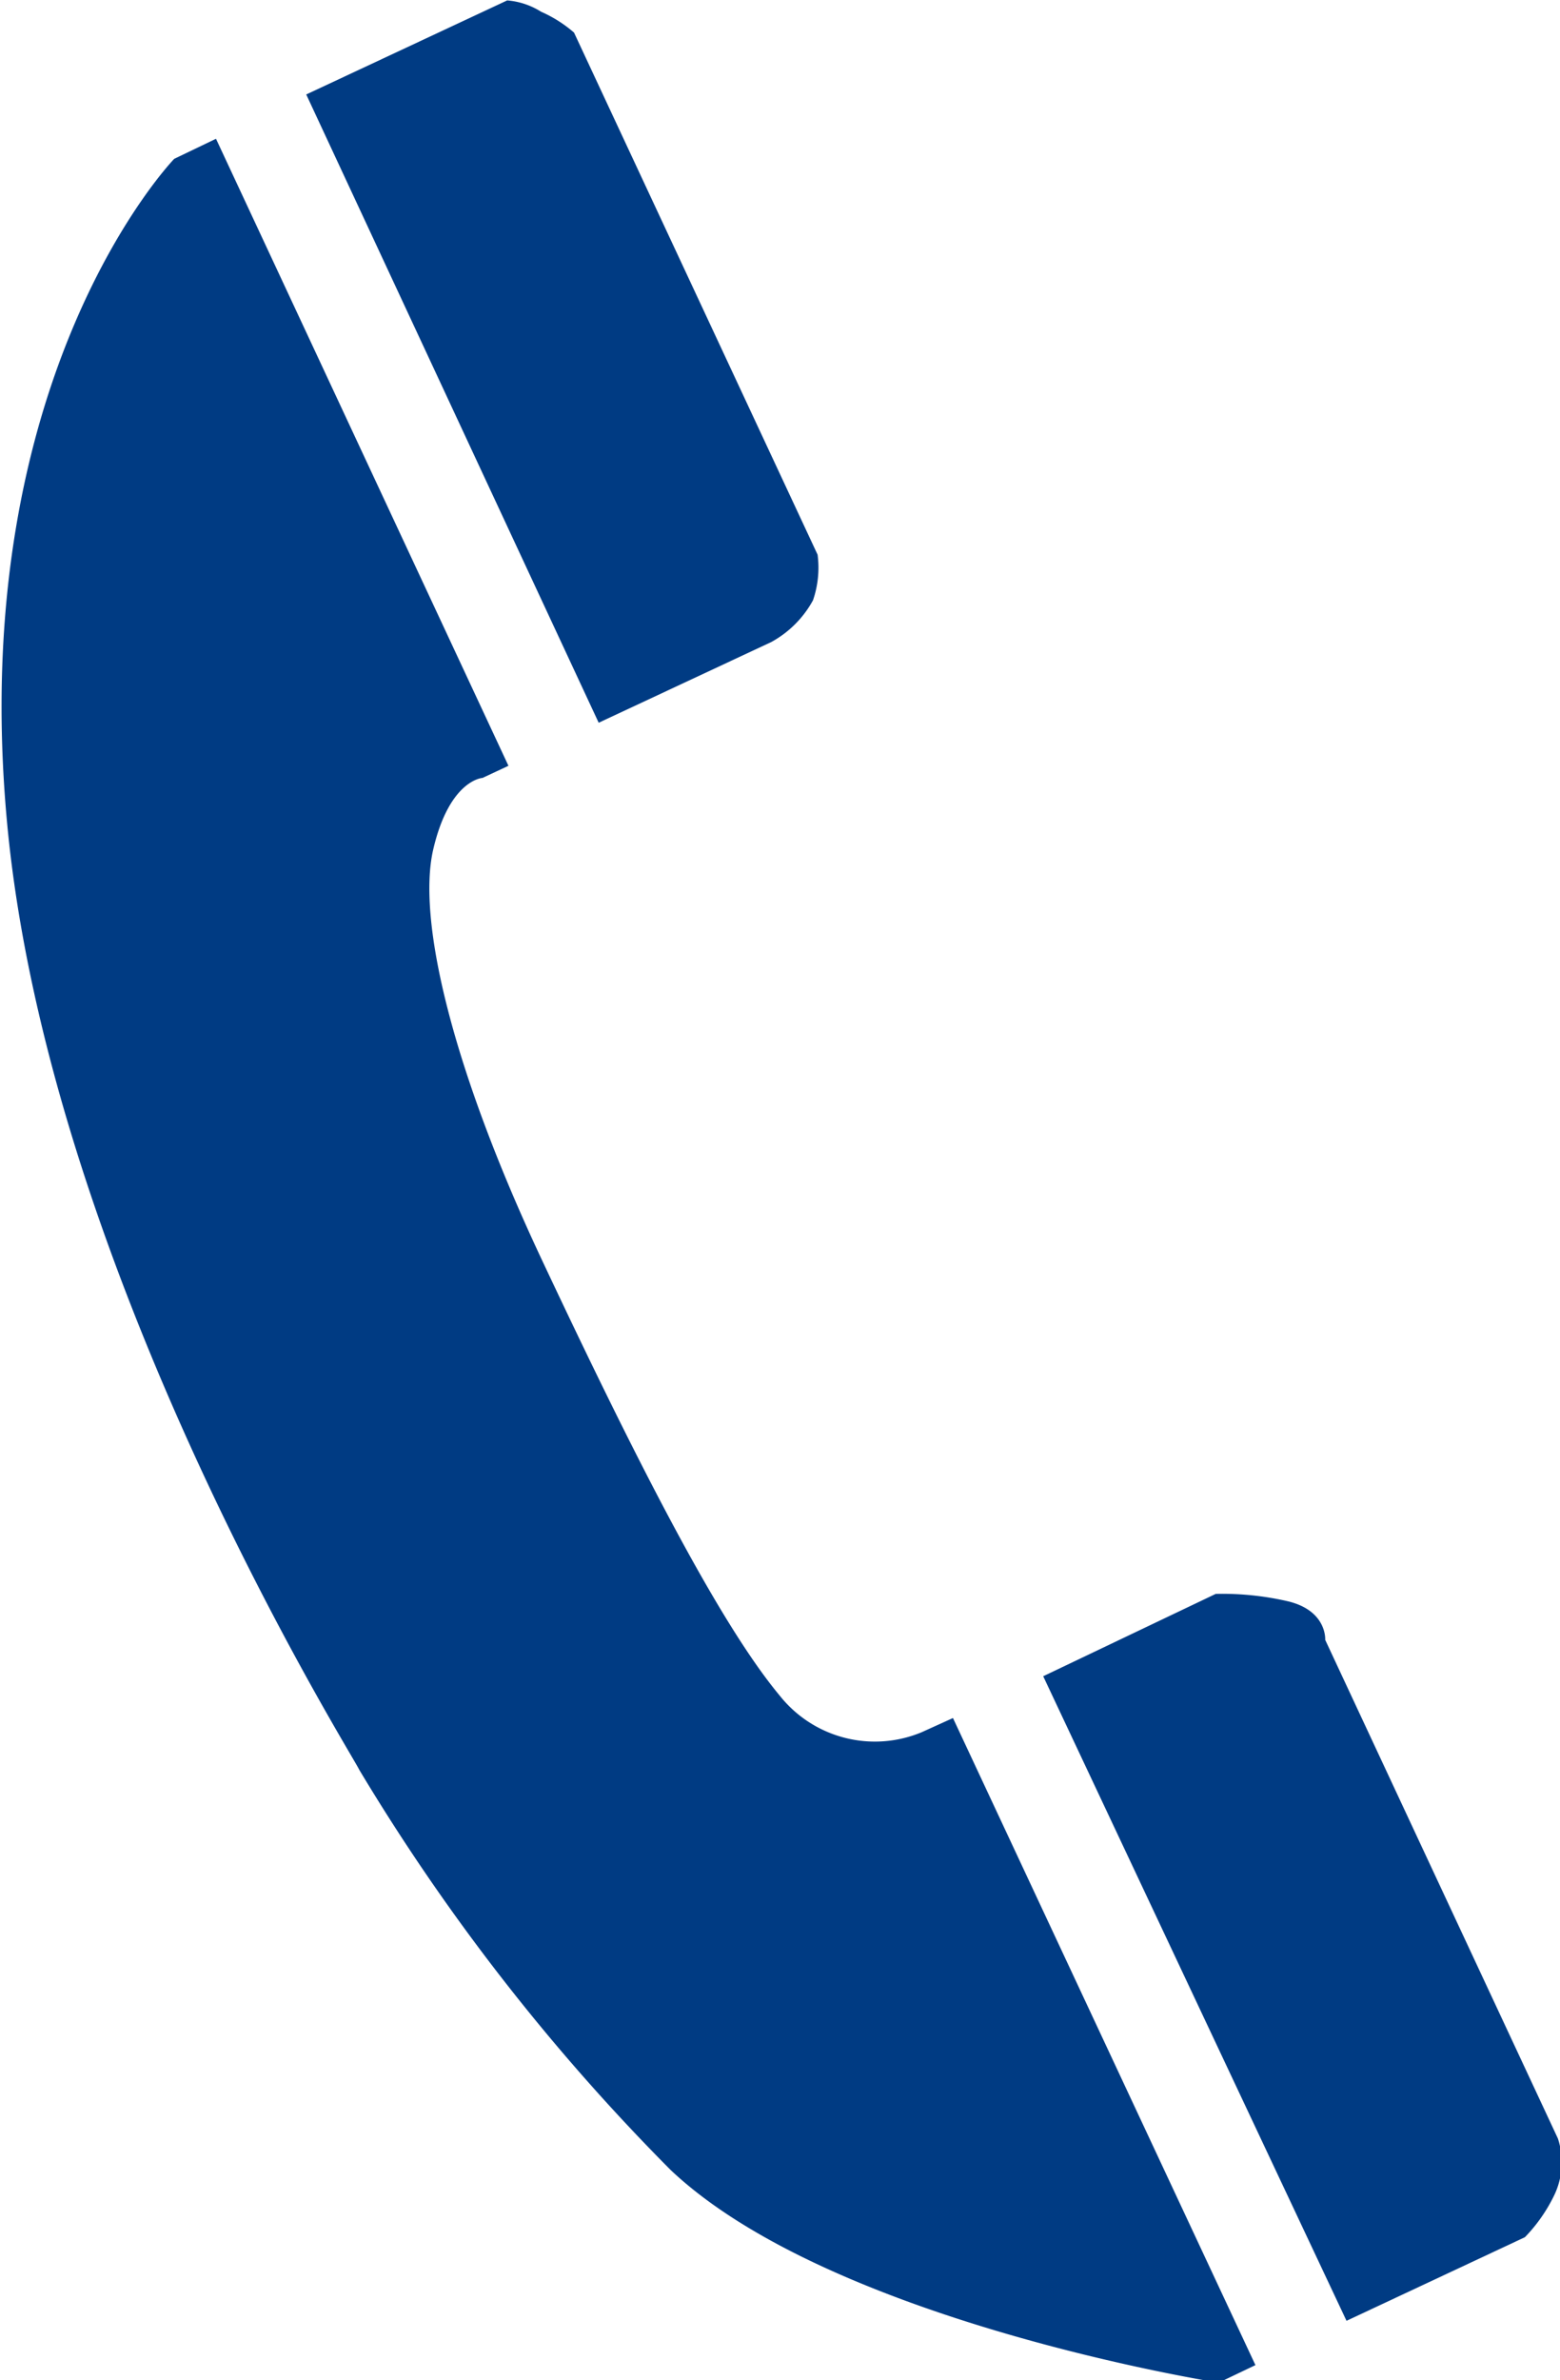 <svg id="レイヤー_1" data-name="レイヤー 1" xmlns="http://www.w3.org/2000/svg" width="37.34" height="56.94" viewBox="0 0 37.34 56.94">
  <g>
    <path d="M425.58,310l-.75.34a2.91,2.91,0,0,1-3.4-.88c-1.49-1.79-3.51-5.79-5.68-10.4s-3-8.17-2.61-9.84,1.18-1.71,1.18-1.71l.62-.29-7-15-1,.48s-5,5.16-4,15.89,8.24,22.24,8.43,22.65a50.19,50.19,0,0,0,7.45,9.57c3.85,3.64,13.12,5.09,13.12,5.09l.88-.42Z" transform="translate(-402.77 -268.9)" style="fill: #003b83"/>
    <path d="M417.1,286.19l4.13-1.93a2.51,2.51,0,0,0,1-1,2.4,2.4,0,0,0,.11-1.09l-5.83-12.49a3.11,3.11,0,0,0-.79-.5,1.79,1.79,0,0,0-.81-.27l-4.81,2.25Z" transform="translate(-402.77 -268.9)" style="fill: #003b83"/>
    <path d="M433.61,307.21a7,7,0,0,0-1.74-.18L427.74,309,435,324.42l4.27-2a3.84,3.84,0,0,0,.7-1,1.82,1.82,0,0,0,.09-1.36l-5.57-11.93S434.54,307.44,433.61,307.21Z" transform="translate(-402.77 -268.9)" style="fill: #003b83"/>
  </g>
</svg>

